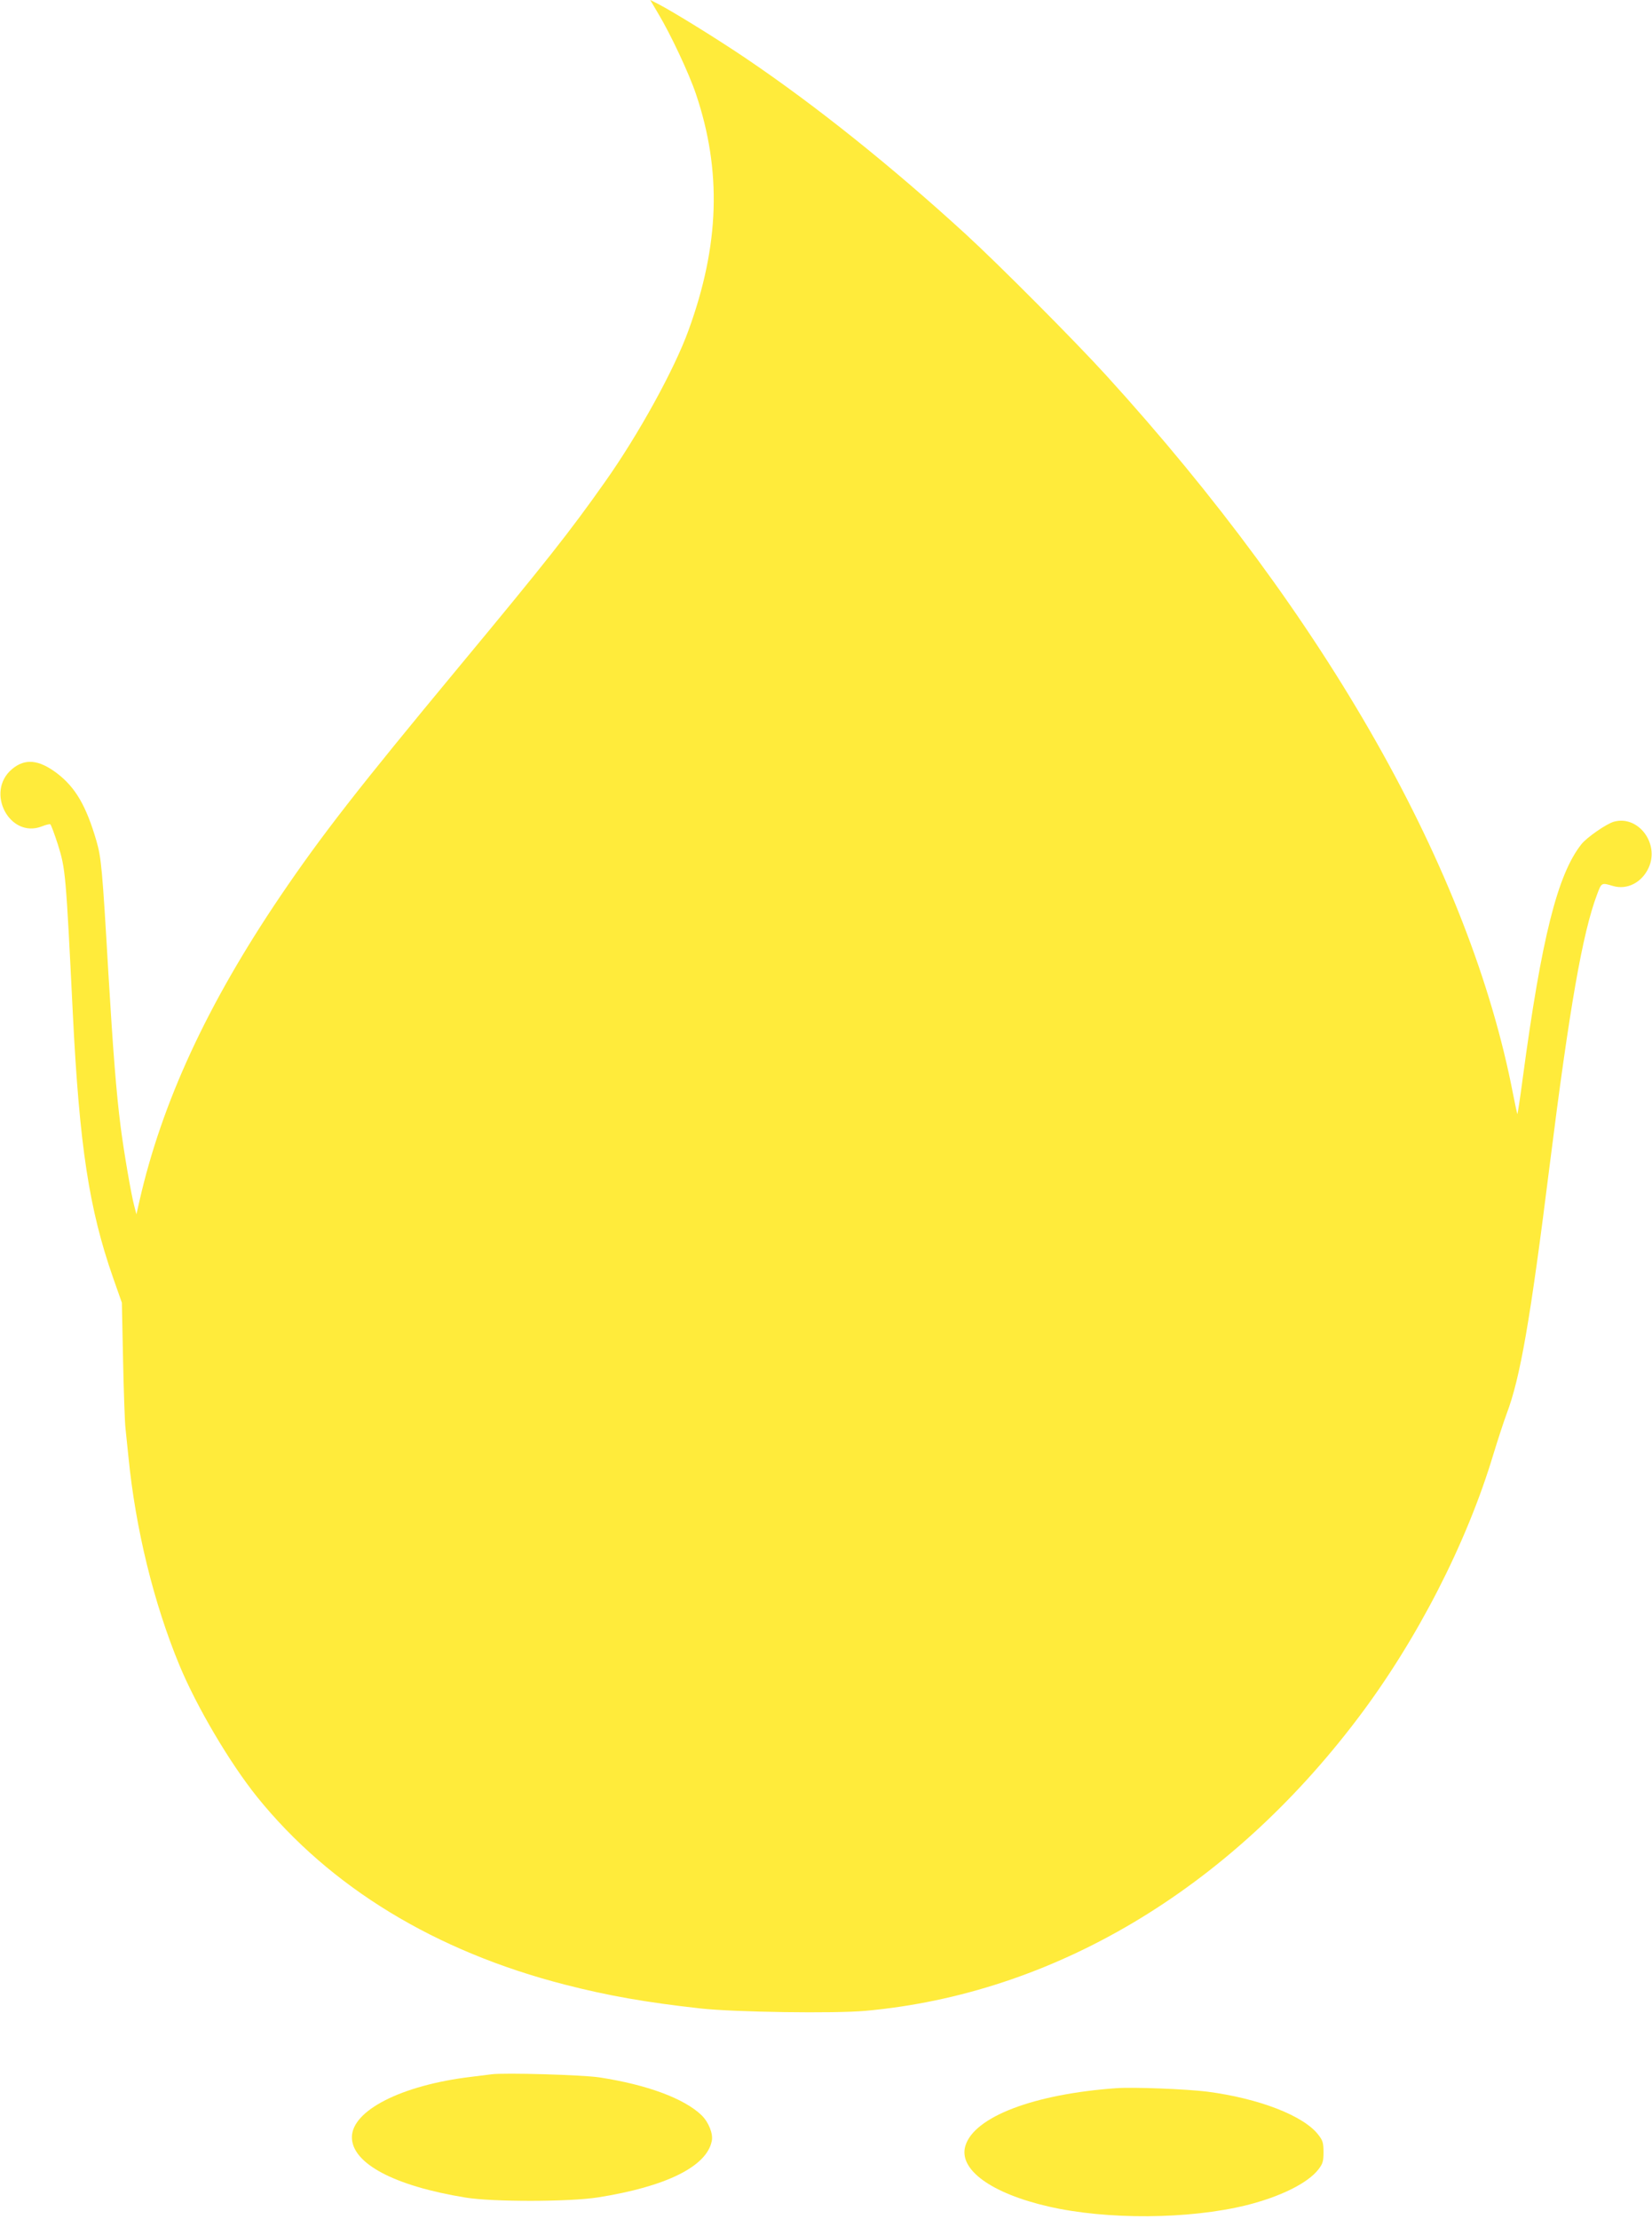 <?xml version="1.0" standalone="no"?>
<!DOCTYPE svg PUBLIC "-//W3C//DTD SVG 20010904//EN"
 "http://www.w3.org/TR/2001/REC-SVG-20010904/DTD/svg10.dtd">
<svg version="1.0" xmlns="http://www.w3.org/2000/svg"
 width="953pt" height="1280pt" viewBox="0 0 953 1280"
 preserveAspectRatio="xMidYMid meet">
<g transform="translate(0,1280) scale(0.1,-0.1)"
fill="#ffeb3b" stroke="none">
<path d="M3797 12722 c72 -120 178 -346 218 -465 149 -442 136 -871 -43 -1362
-81 -225 -290 -604 -482 -875 -203 -288 -339 -460 -845 -1070 -578 -697 -788
-966 -1028 -1320 -422 -624 -684 -1191 -813 -1760 l-17 -75 -13 50 c-18 68
-60 314 -78 455 -25 195 -44 437 -71 890 -35 605 -41 663 -69 760 -59 202
-121 308 -227 389 -106 80 -185 87 -260 24 -156 -132 -13 -403 173 -330 22 9
44 14 48 12 5 -3 24 -56 44 -117 44 -141 46 -163 86 -973 38 -766 94 -1130
232 -1525 l51 -145 7 -335 c4 -184 10 -360 14 -390 3 -30 11 -104 17 -165 41
-414 145 -841 294 -1201 100 -241 290 -563 449 -761 420 -520 1027 -890 1776
-1082 249 -64 466 -102 780 -137 198 -22 775 -30 952 -14 1083 98 2091 697
2839 1685 342 451 630 1012 784 1526 26 85 60 189 76 232 79 208 137 541 249
1437 114 908 189 1337 273 1560 26 69 25 69 92 49 82 -24 167 20 206 106 63
139 -60 303 -200 265 -42 -11 -158 -91 -189 -131 -137 -174 -229 -538 -338
-1351 -15 -114 -29 -206 -31 -205 -1 2 -12 52 -24 113 -248 1290 -1076 2752
-2348 4149 -182 200 -619 639 -811 815 -426 390 -863 740 -1265 1012 -164 111
-424 272 -512 317 l-42 21 46 -78z"/>
<path d="M2835 834 c-16 -2 -70 -9 -120 -15 -399 -48 -685 -194 -685 -348 0
-151 244 -281 655 -348 158 -26 602 -25 765 1 392 62 627 178 656 325 9 42
-18 109 -59 149 -101 97 -315 176 -588 218 -98 15 -551 28 -624 18z"/>
<path d="M6440 754 c-476 -34 -821 -165 -871 -333 -41 -136 149 -274 481 -350
335 -77 810 -74 1141 8 196 49 355 128 415 207 25 32 29 47 29 99 0 52 -4 67
-29 99 -84 111 -343 211 -642 250 -121 15 -422 27 -524 20z"/>
</g>
</svg>
